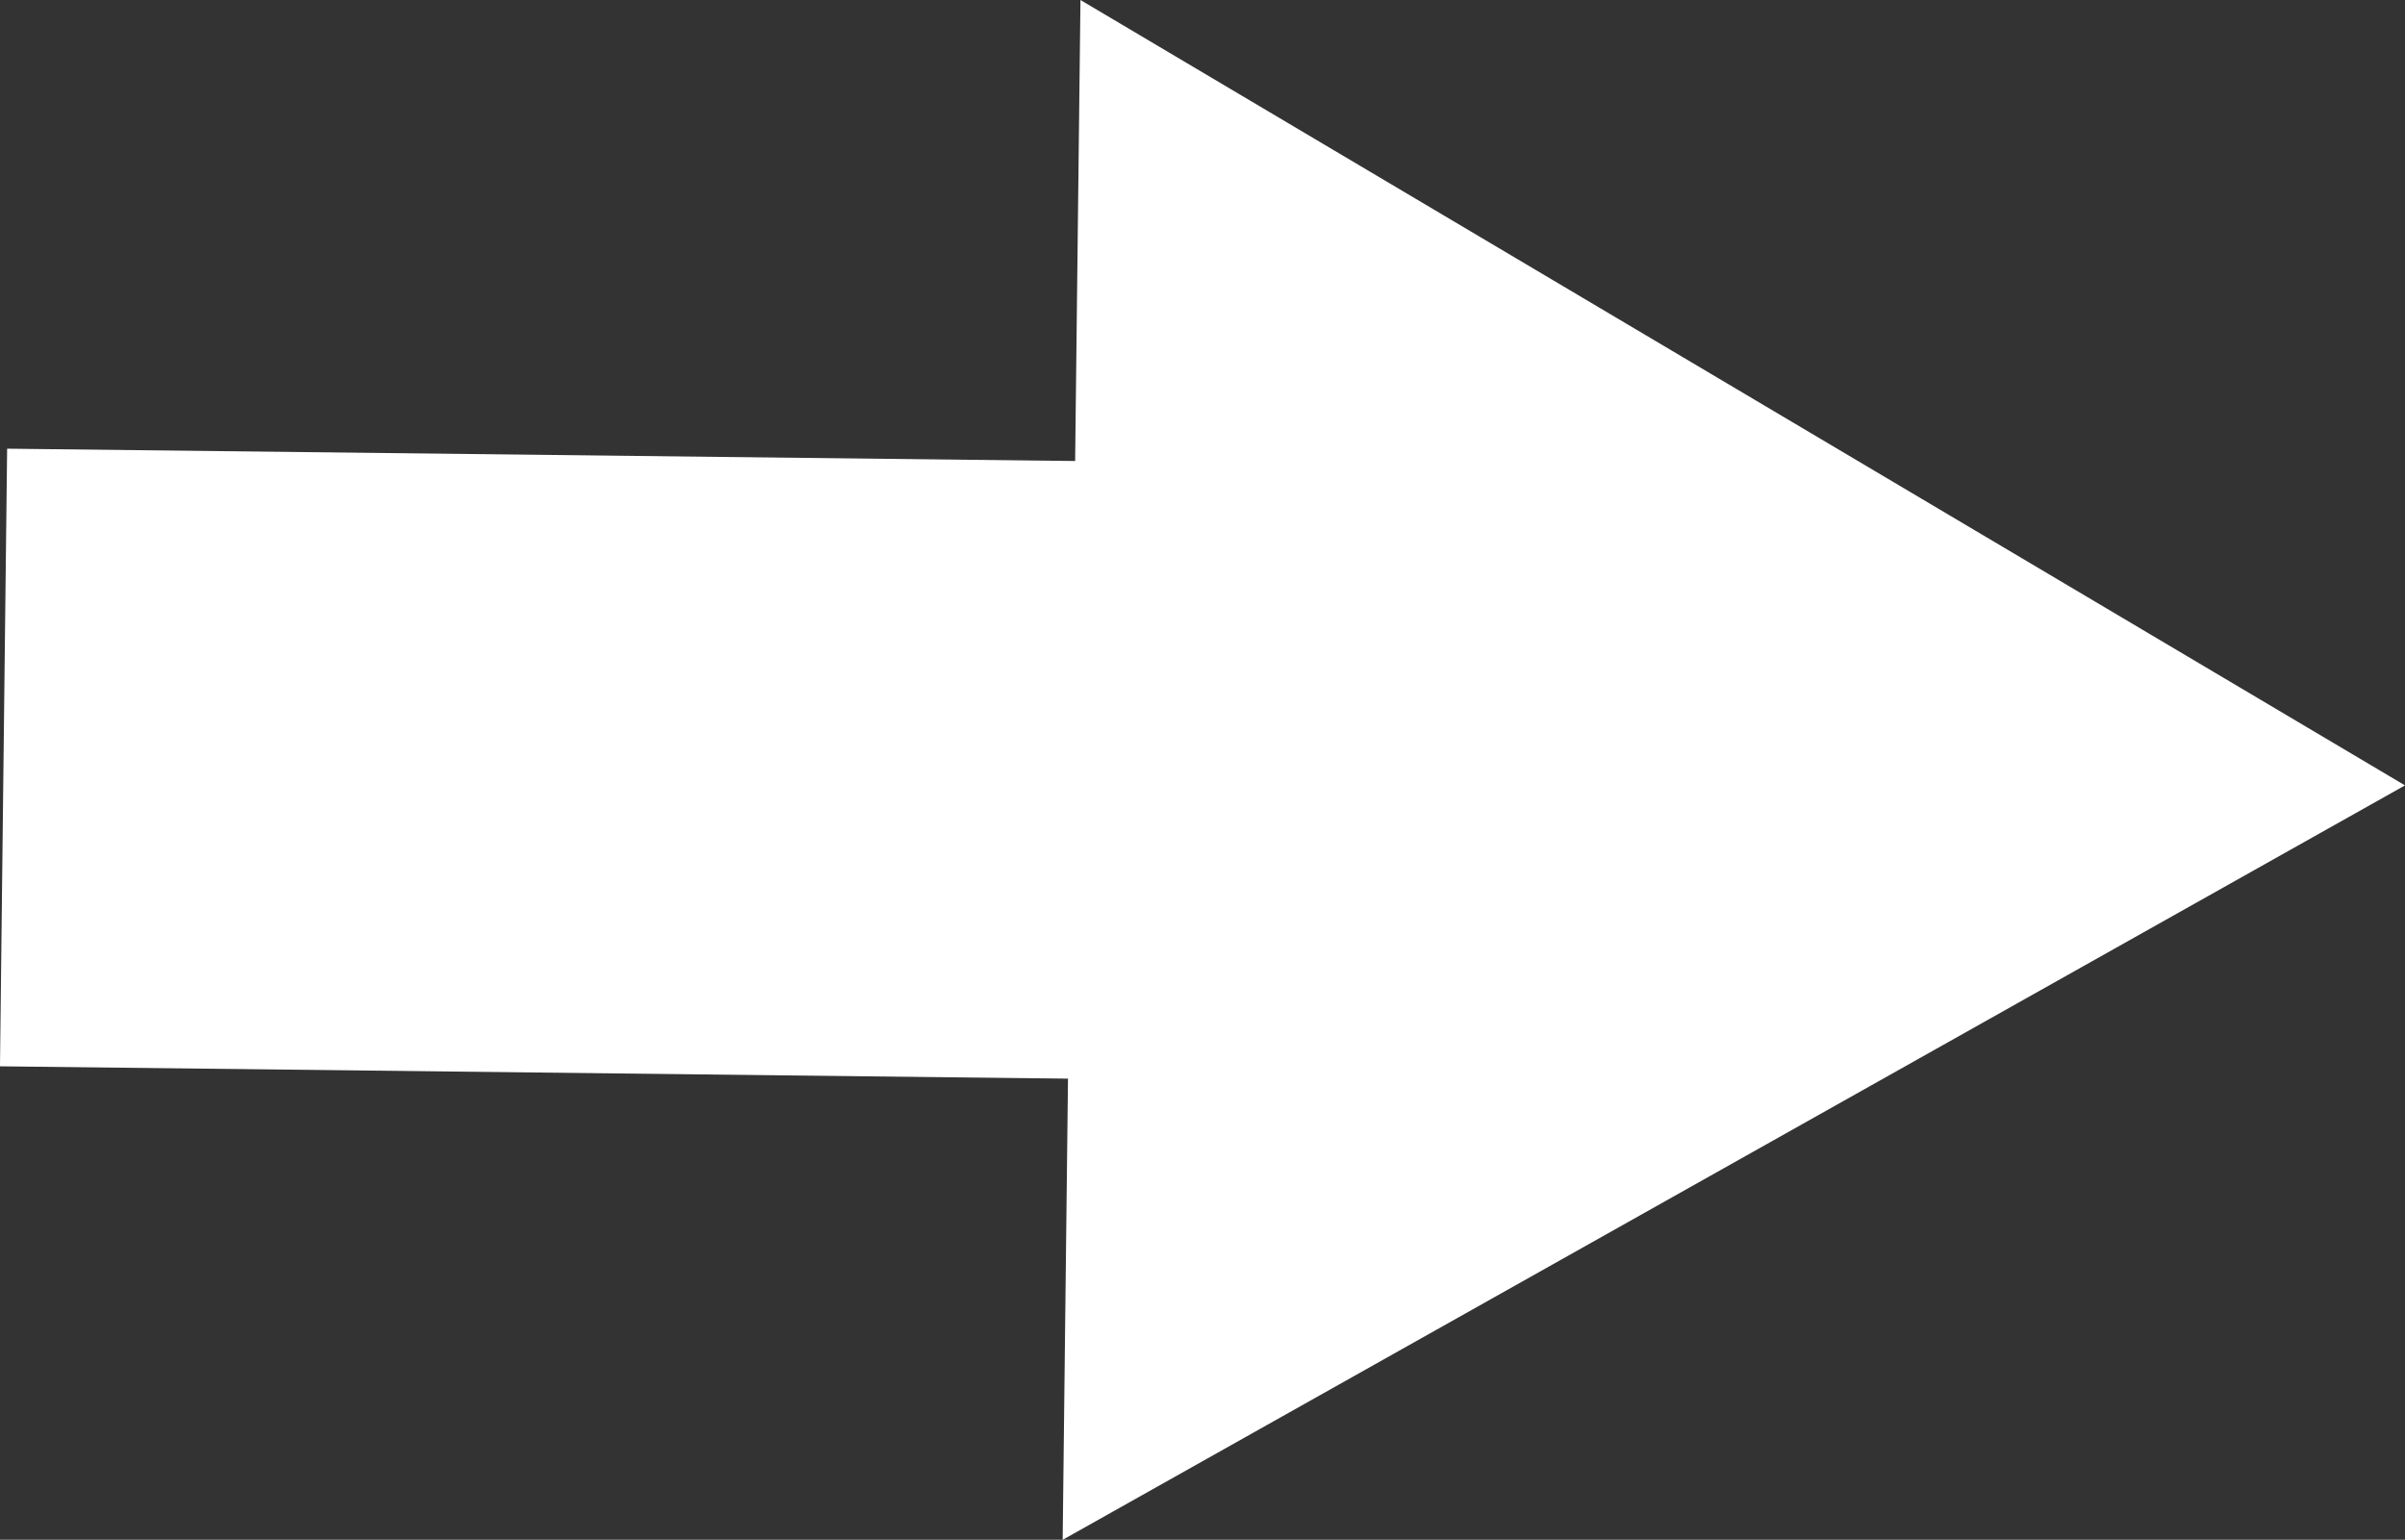 <svg id="グループ_1213" data-name="グループ 1213" xmlns="http://www.w3.org/2000/svg" xmlns:xlink="http://www.w3.org/1999/xlink" width="33.108" height="21.199" viewBox="0 0 33.108 21.199">
  <rect x="0" y="0" width="33.108" height="21.199" fill="#333333" stroke="none"/>
  <defs>
    <clipPath id="clip-path">
      <rect id="長方形_720" data-name="長方形 720" width="33.108" height="21.199" transform="translate(0 0)" fill="none"/>
    </clipPath>
  </defs>
  <g id="グループ_1212" data-name="グループ 1212">
    <g id="グループ_1211" data-name="グループ 1211" clip-path="url(#clip-path)">
      <line id="線_2400" data-name="線 2400" x2="17.804" y2="0.206" transform="translate(0.049 10.429)" fill="none" stroke="#fff" stroke-miterlimit="10" stroke-width="8.504"/>
    </g>
  </g>
  <path id="パス_2436" data-name="パス 2436" d="M14.874,0l-.245,21.2L33.108,10.813Z" fill="#fff"/>
</svg>
